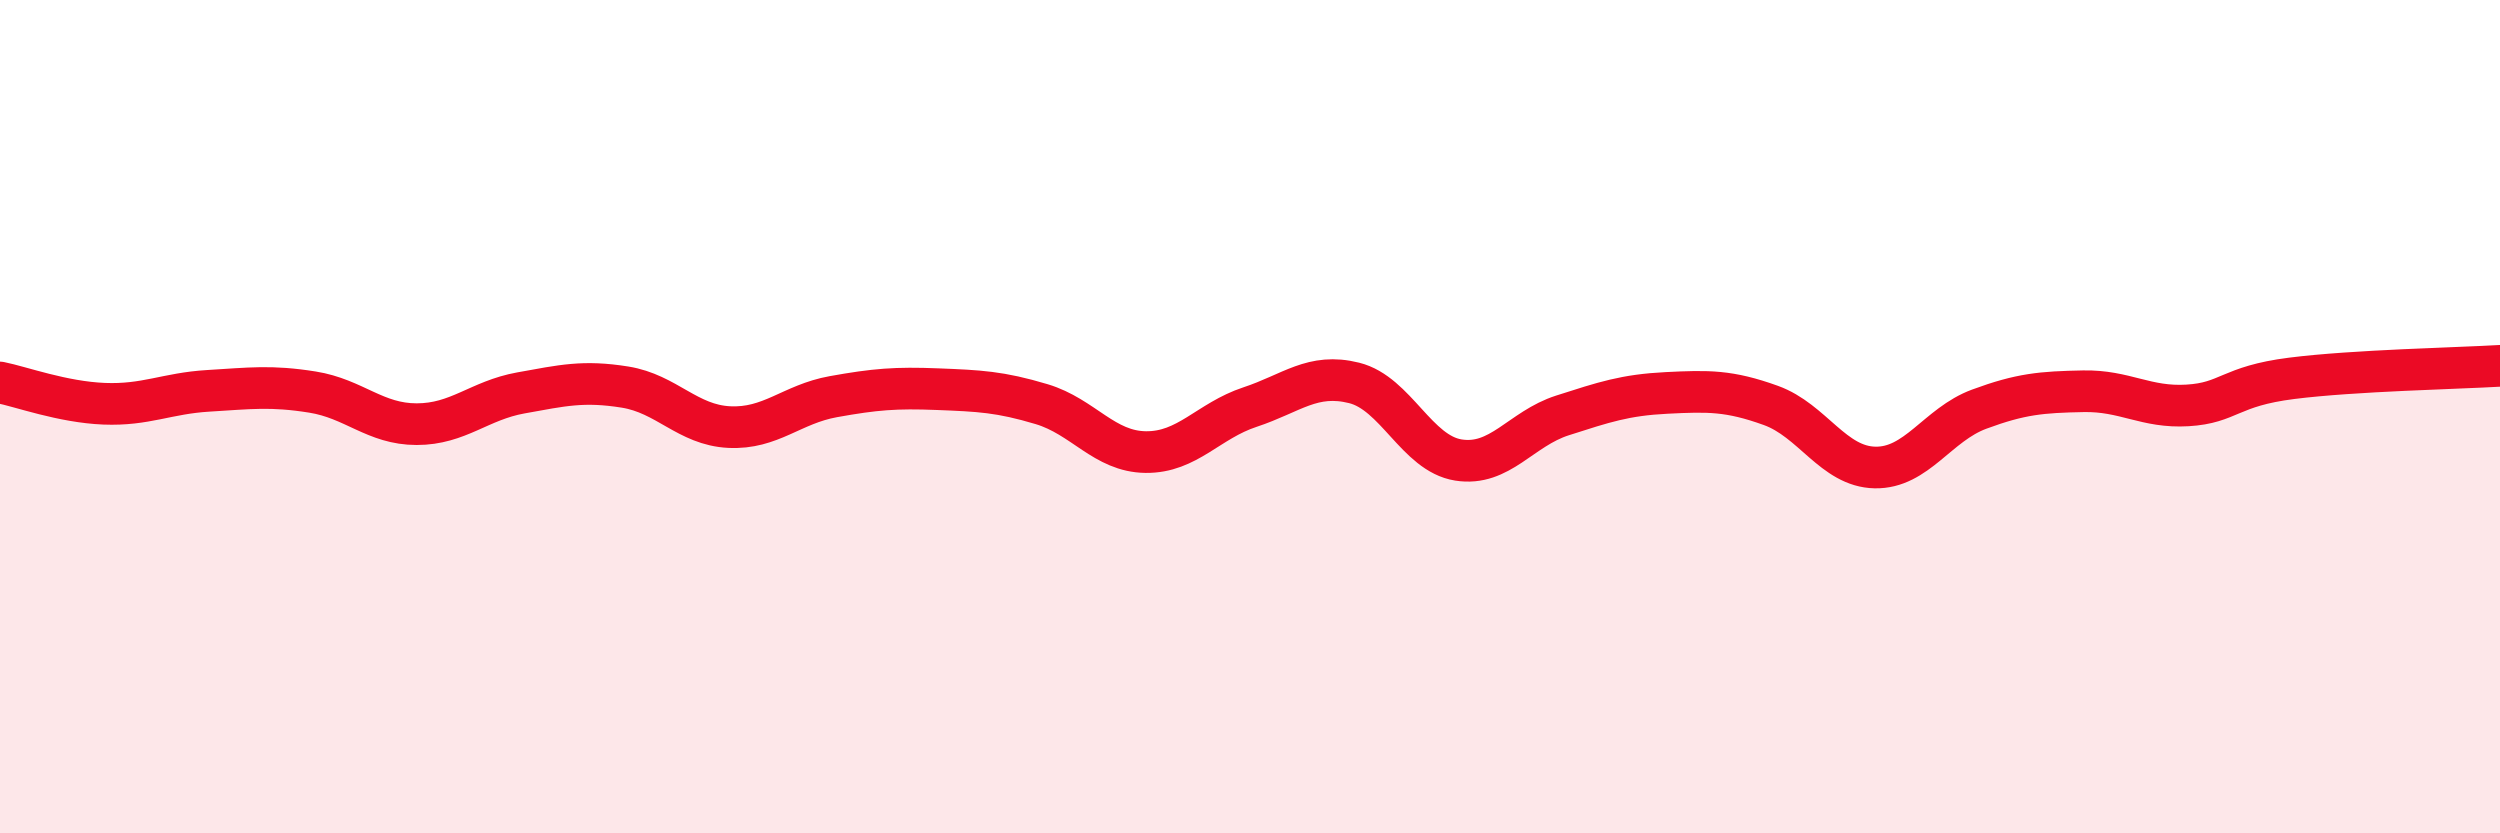 
    <svg width="60" height="20" viewBox="0 0 60 20" xmlns="http://www.w3.org/2000/svg">
      <path
        d="M 0,9.18 C 0.5,9.28 1.5,9.65 2.5,9.69 C 3.5,9.73 4,9.44 5,9.38 C 6,9.32 6.5,9.25 7.5,9.41 C 8.5,9.57 9,10.18 10,10.18 C 11,10.18 11.5,9.61 12.5,9.43 C 13.5,9.25 14,9.13 15,9.29 C 16,9.45 16.5,10.2 17.5,10.25 C 18.5,10.3 19,9.7 20,9.52 C 21,9.34 21.5,9.3 22.5,9.34 C 23.5,9.38 24,9.4 25,9.7 C 26,10 26.5,10.84 27.5,10.85 C 28.5,10.86 29,10.1 30,9.77 C 31,9.44 31.5,8.94 32.5,9.19 C 33.5,9.44 34,10.88 35,11.04 C 36,11.2 36.5,10.29 37.5,9.97 C 38.5,9.65 39,9.48 40,9.43 C 41,9.38 41.5,9.37 42.5,9.73 C 43.5,10.09 44,11.2 45,11.22 C 46,11.24 46.5,10.19 47.5,9.82 C 48.5,9.45 49,9.41 50,9.39 C 51,9.37 51.5,9.79 52.5,9.73 C 53.5,9.67 53.5,9.27 55,9.08 C 56.5,8.89 59,8.84 60,8.78L60 20L0 20Z"
        fill="#EB0A25"
        opacity="0.1"
        stroke-linecap="round"
        stroke-linejoin="round"
      />
      <path
        d="M 0,9.18 C 0.5,9.28 1.5,9.65 2.5,9.69 C 3.5,9.73 4,9.44 5,9.38 C 6,9.32 6.5,9.25 7.5,9.41 C 8.5,9.57 9,10.18 10,10.18 C 11,10.18 11.5,9.61 12.5,9.43 C 13.5,9.25 14,9.13 15,9.29 C 16,9.45 16.5,10.2 17.5,10.25 C 18.5,10.3 19,9.7 20,9.52 C 21,9.34 21.5,9.3 22.5,9.34 C 23.5,9.38 24,9.4 25,9.7 C 26,10 26.5,10.84 27.5,10.85 C 28.5,10.86 29,10.1 30,9.77 C 31,9.44 31.5,8.94 32.5,9.19 C 33.5,9.44 34,10.88 35,11.04 C 36,11.2 36.5,10.29 37.5,9.97 C 38.5,9.65 39,9.48 40,9.43 C 41,9.38 41.5,9.37 42.5,9.73 C 43.5,10.09 44,11.2 45,11.22 C 46,11.24 46.5,10.19 47.5,9.82 C 48.5,9.45 49,9.41 50,9.39 C 51,9.37 51.5,9.79 52.5,9.73 C 53.5,9.67 53.5,9.27 55,9.08 C 56.5,8.89 59,8.84 60,8.78"
        stroke="#EB0A25"
        stroke-width="1"
        fill="none"
        stroke-linecap="round"
        stroke-linejoin="round"
      />
    </svg>
  